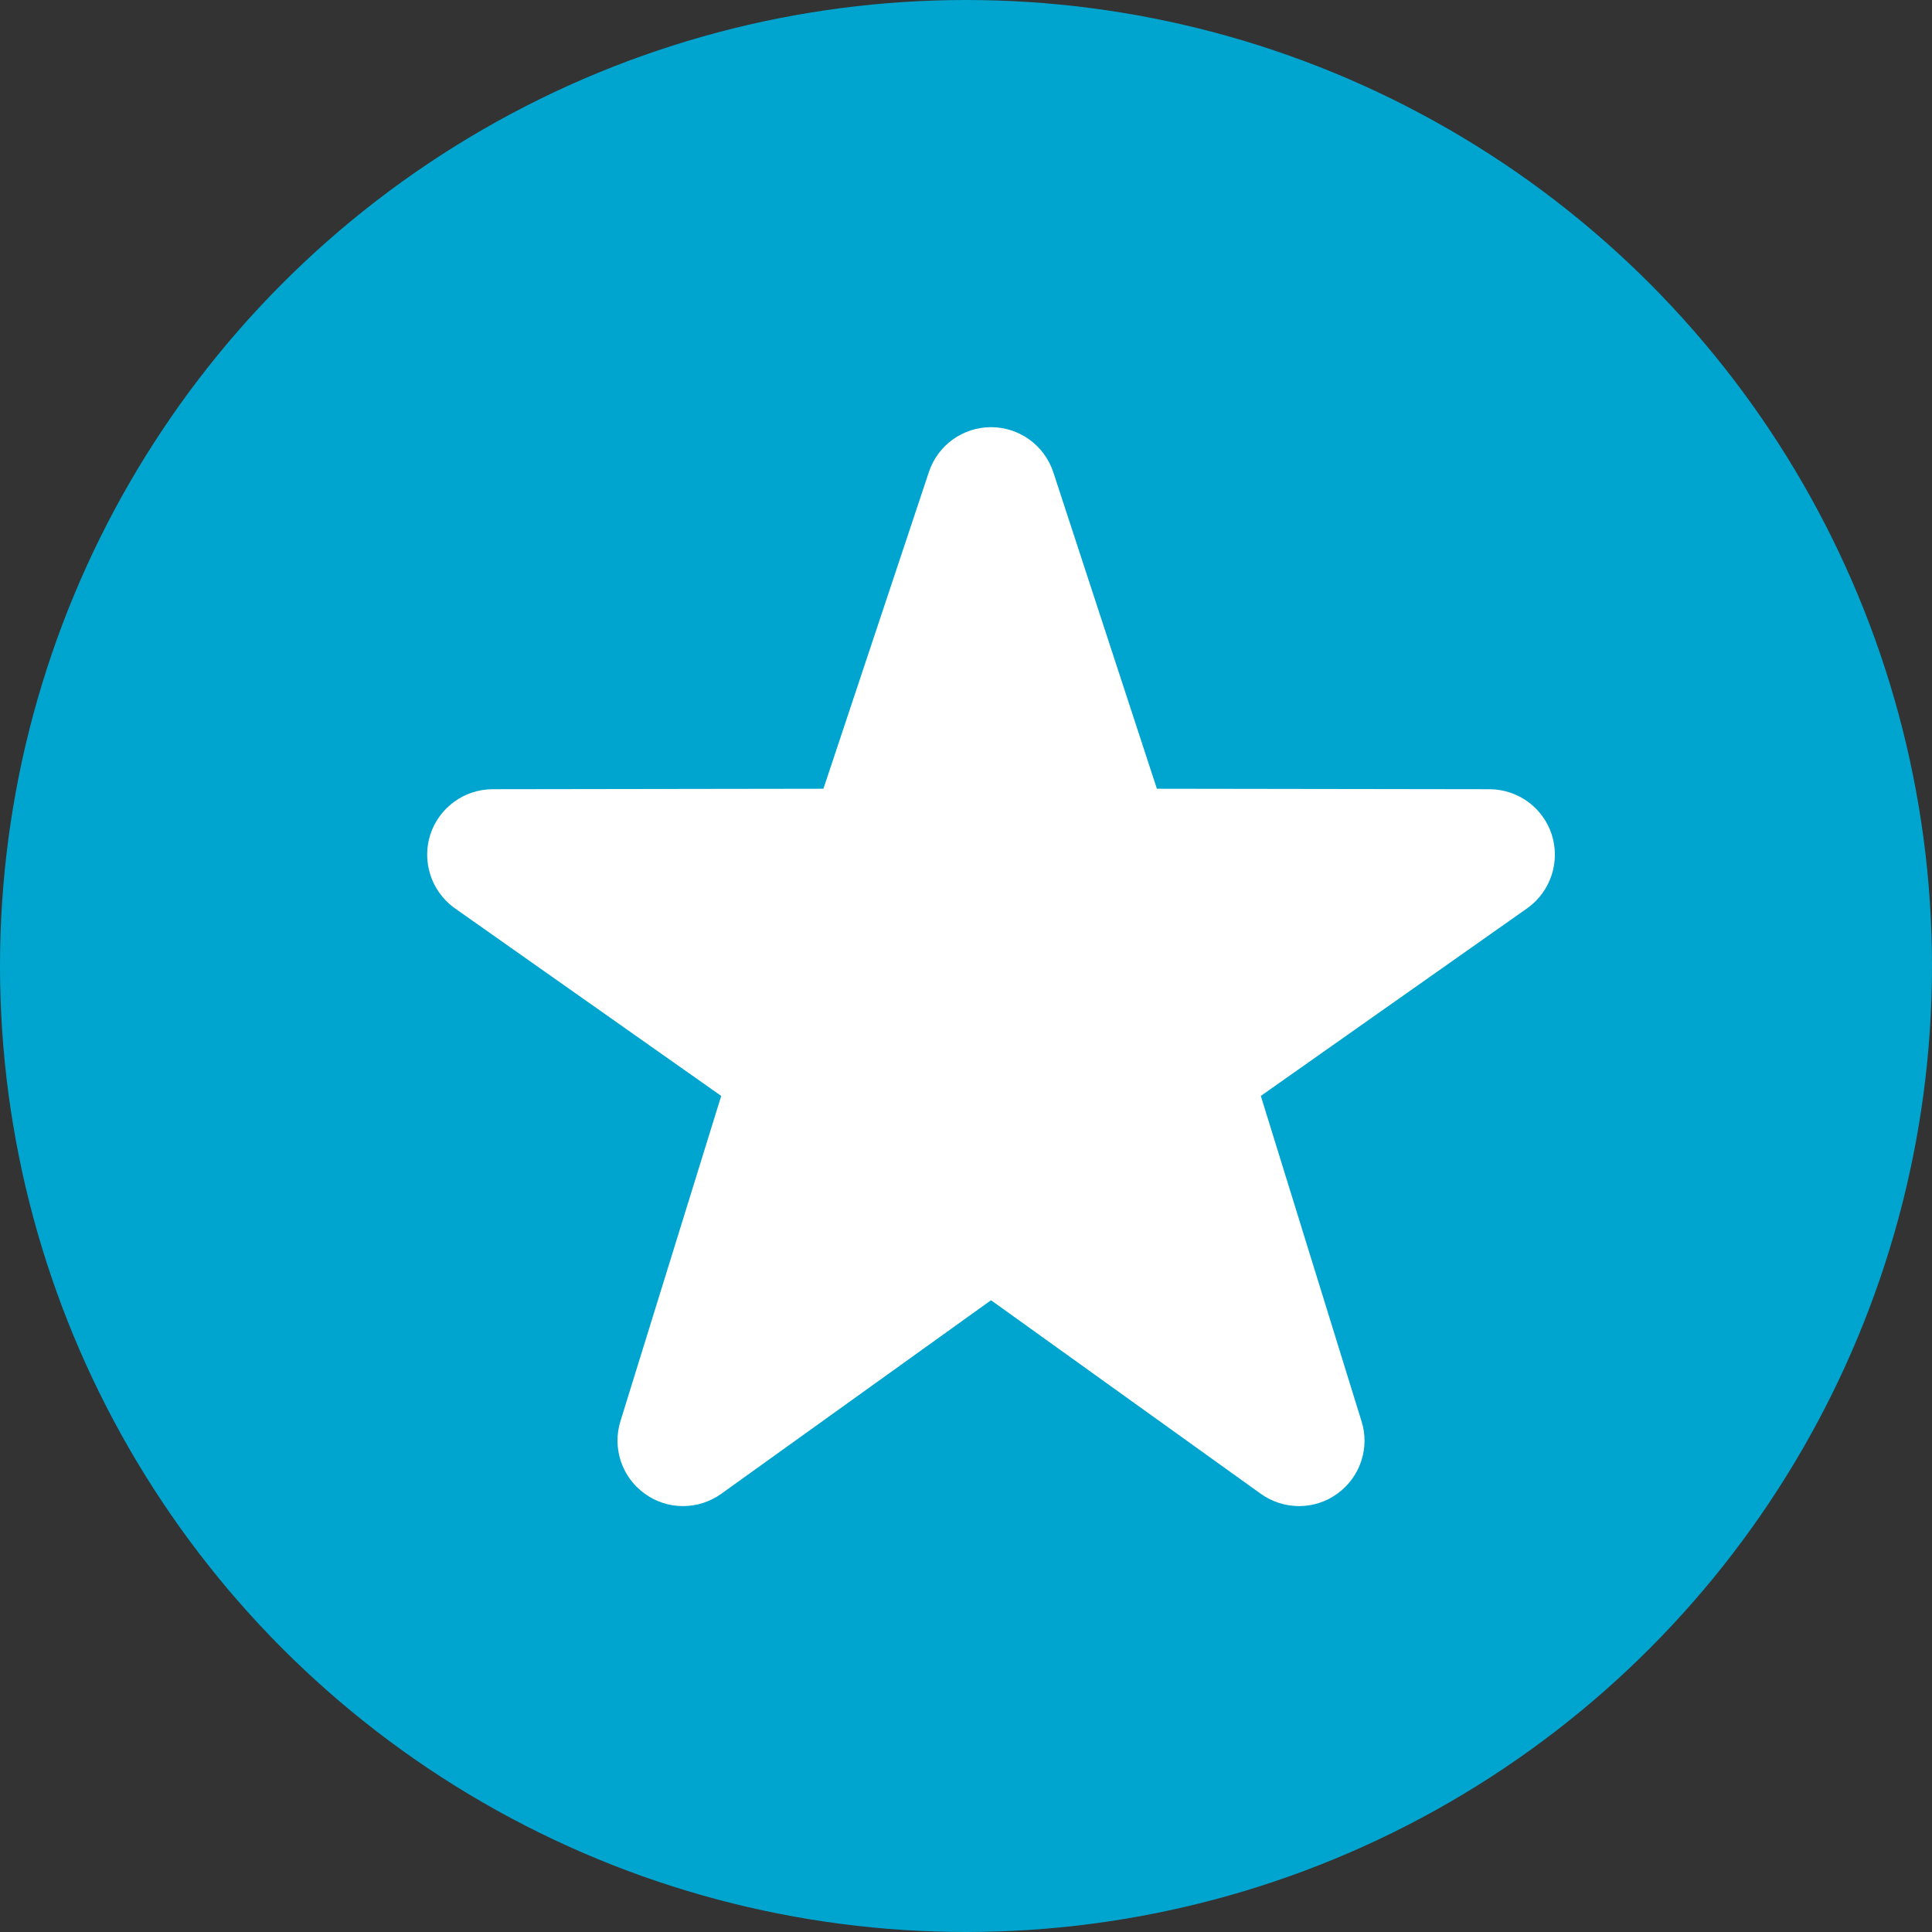 <?xml version="1.0" encoding="UTF-8"?> <svg xmlns="http://www.w3.org/2000/svg" width="20" height="20" viewBox="0 0 20 20" fill="none"><rect x="0" y="0" width="20" height="20" fill="#333333" stroke="none"/> <circle cx="10" cy="10" r="10" fill="#00A5CF"></circle> <path d="M13.448 15.591C13.309 15.591 13.171 15.549 13.052 15.464L10.259 13.46L7.466 15.464C7.228 15.634 6.909 15.634 6.672 15.461C6.435 15.29 6.336 14.985 6.424 14.708L7.466 11.345L4.698 9.395C4.463 9.221 4.365 8.916 4.455 8.638C4.546 8.361 4.804 8.172 5.096 8.17L8.524 8.165L9.616 4.886C9.708 4.609 9.967 4.422 10.259 4.422C10.551 4.422 10.81 4.609 10.903 4.886L11.976 8.165L15.422 8.17C15.715 8.172 15.973 8.361 16.063 8.638C16.153 8.916 16.055 9.221 15.82 9.395L13.052 11.345L14.093 14.708C14.183 14.985 14.082 15.29 13.846 15.461C13.727 15.548 13.588 15.591 13.448 15.591V15.591Z" fill="white"></path> </svg> 